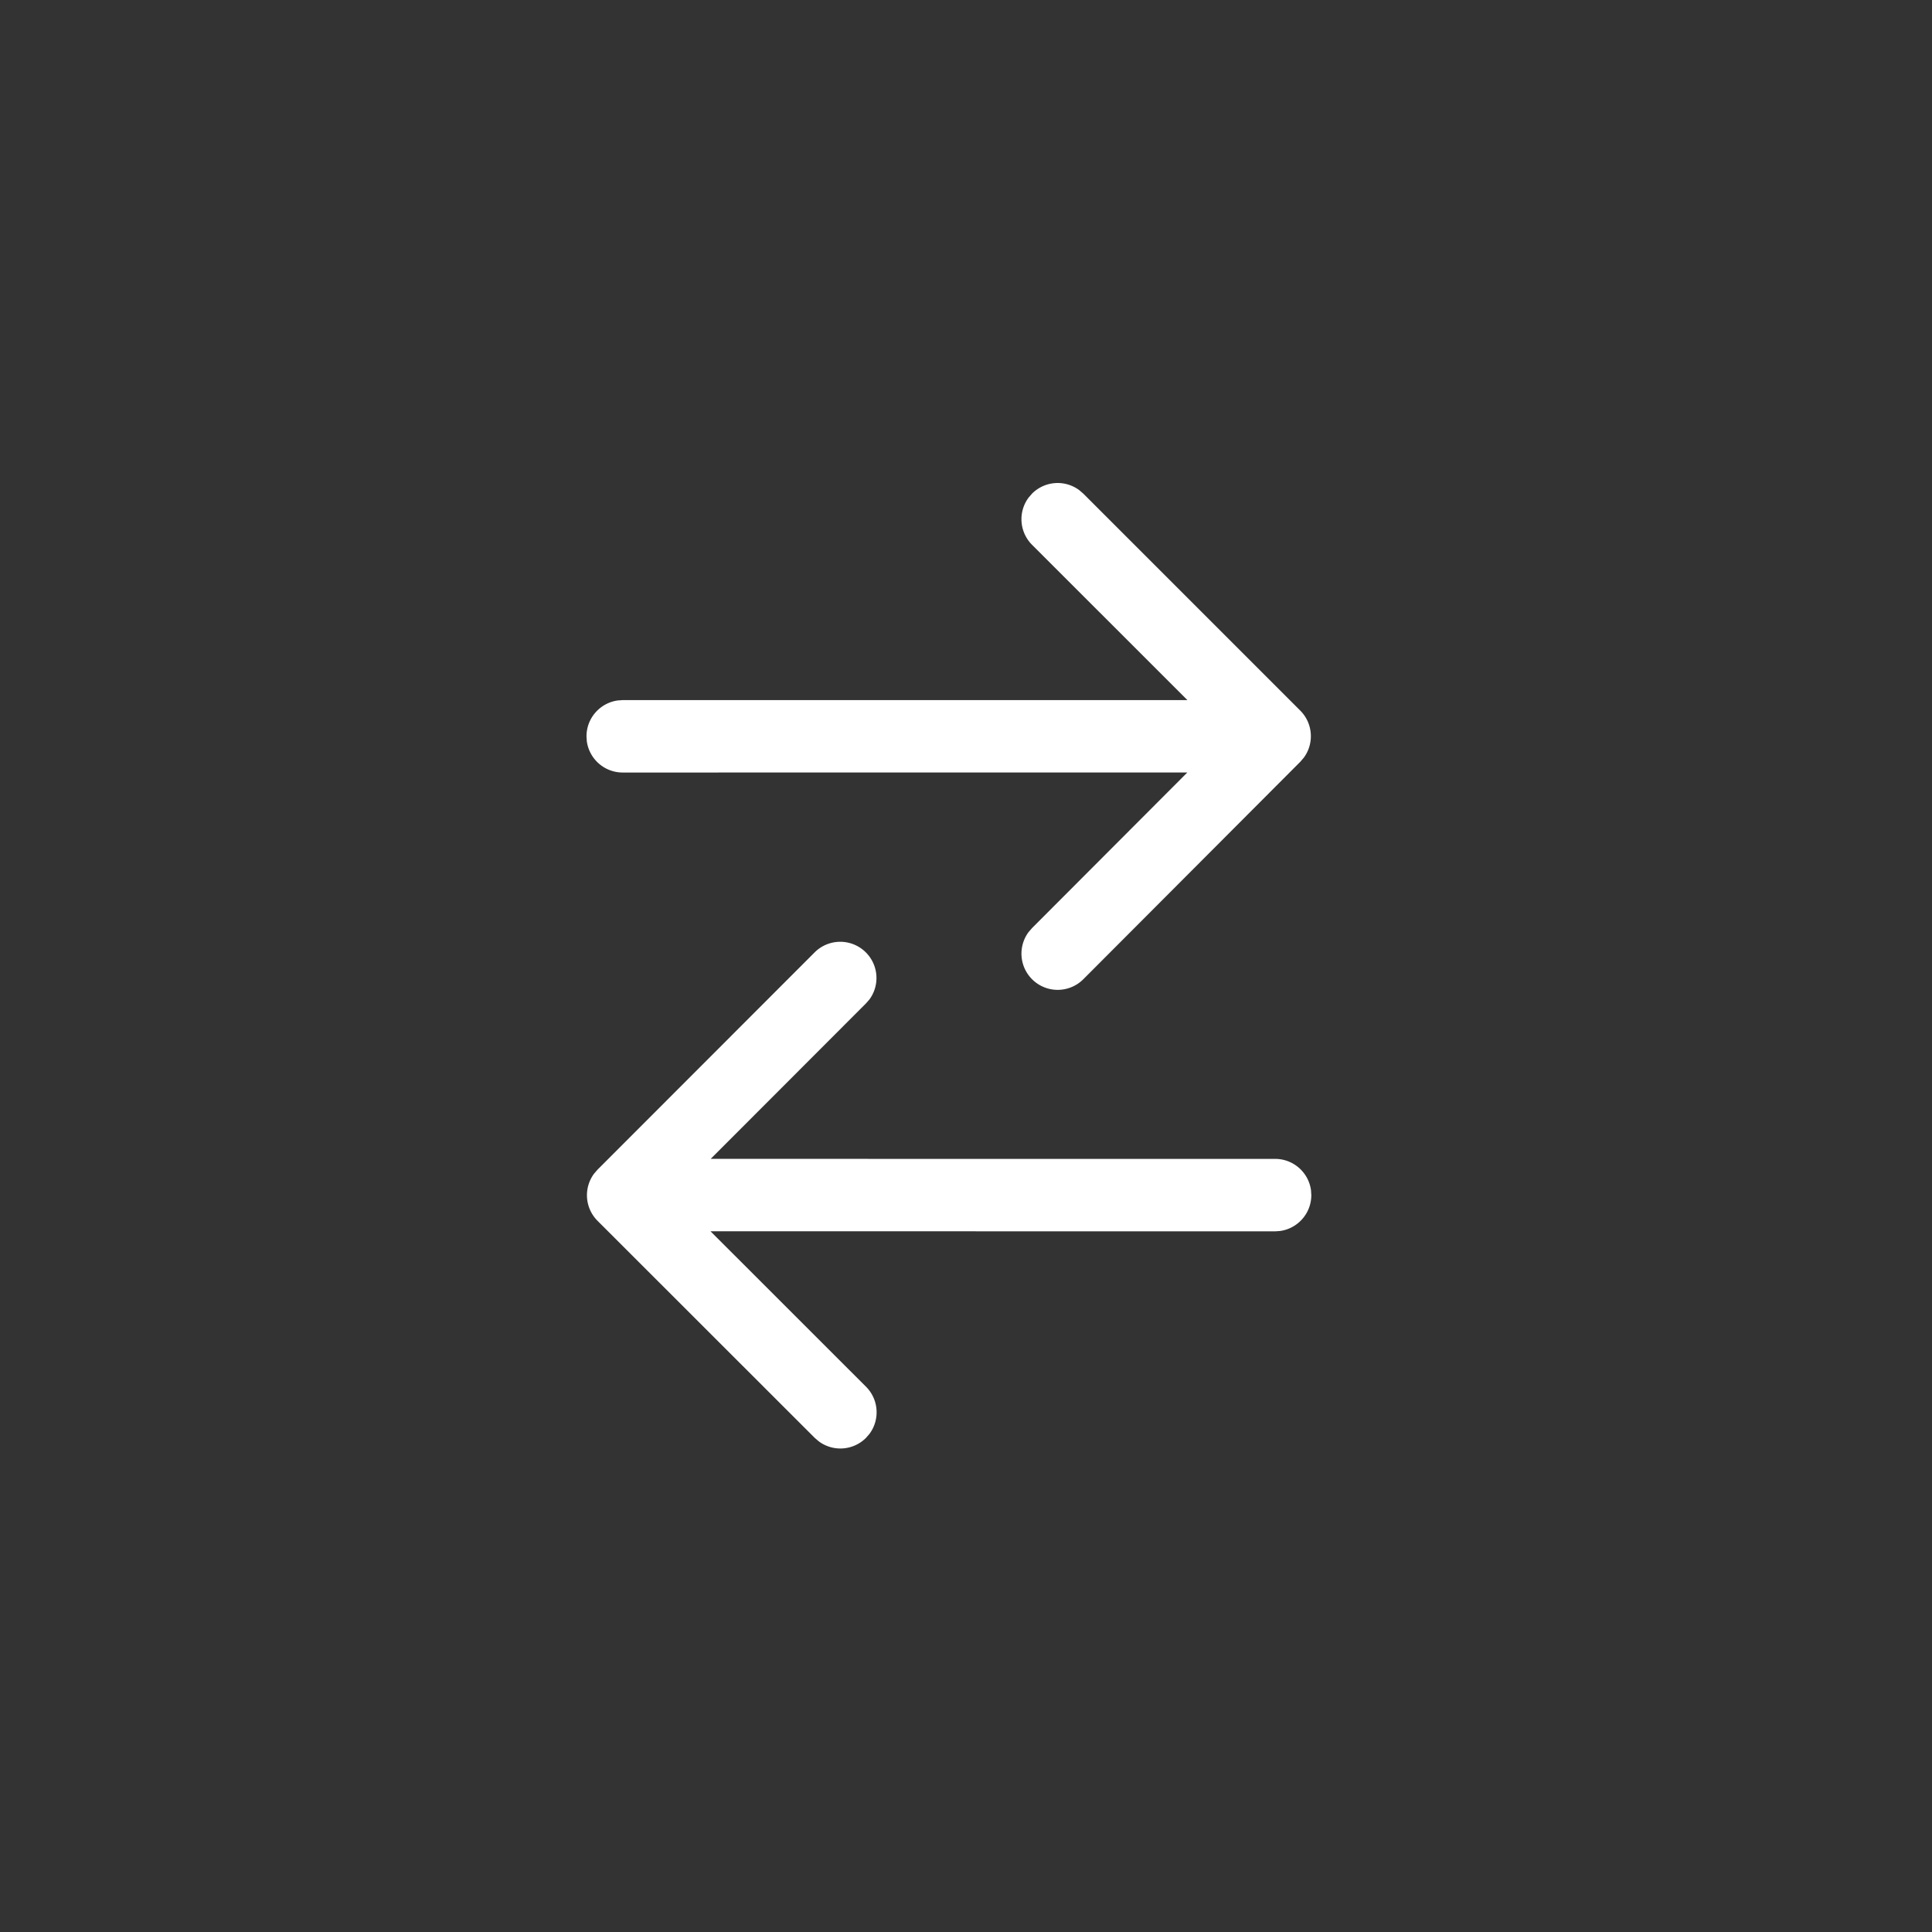 <svg width="56" height="56" viewBox="0 0 56 56" fill="none" xmlns="http://www.w3.org/2000/svg">
    <rect x="0" y="0" width="56" height="56" fill="#333333" stroke="none"/>
    <path d="m31.399 14.307 6.29 6.29c.372.372.406.955.102 1.365l-.101.118-6.29 6.304a1.05 1.05 0 0 1-1.588-1.365l.102-.118 4.501-4.51-16.366.001a1.05 1.05 0 0 1-1.04-.907L17 21.343c0-.531.395-.97.907-1.04l.142-.01h16.369l-4.503-4.501a1.05 1.05 0 0 1-.102-1.367l.102-.118a1.05 1.05 0 0 1 1.366-.101l.118.101zM38 34.498l.009.143c0 .531-.395.97-.907 1.04l-.142.01-16.366-.002 4.507 4.505c.373.372.407.955.102 1.366l-.102.118a1.05 1.05 0 0 1-1.366.102l-.118-.101-6.296-6.292a1.05 1.05 0 0 1-.103-1.366l.102-.118 6.297-6.302a1.05 1.05 0 0 1 1.586 1.366l-.102.117L20.6 33.59l16.36.001c.532 0 .97.395 1.04.907z" fill="#fff"/>
</svg>
